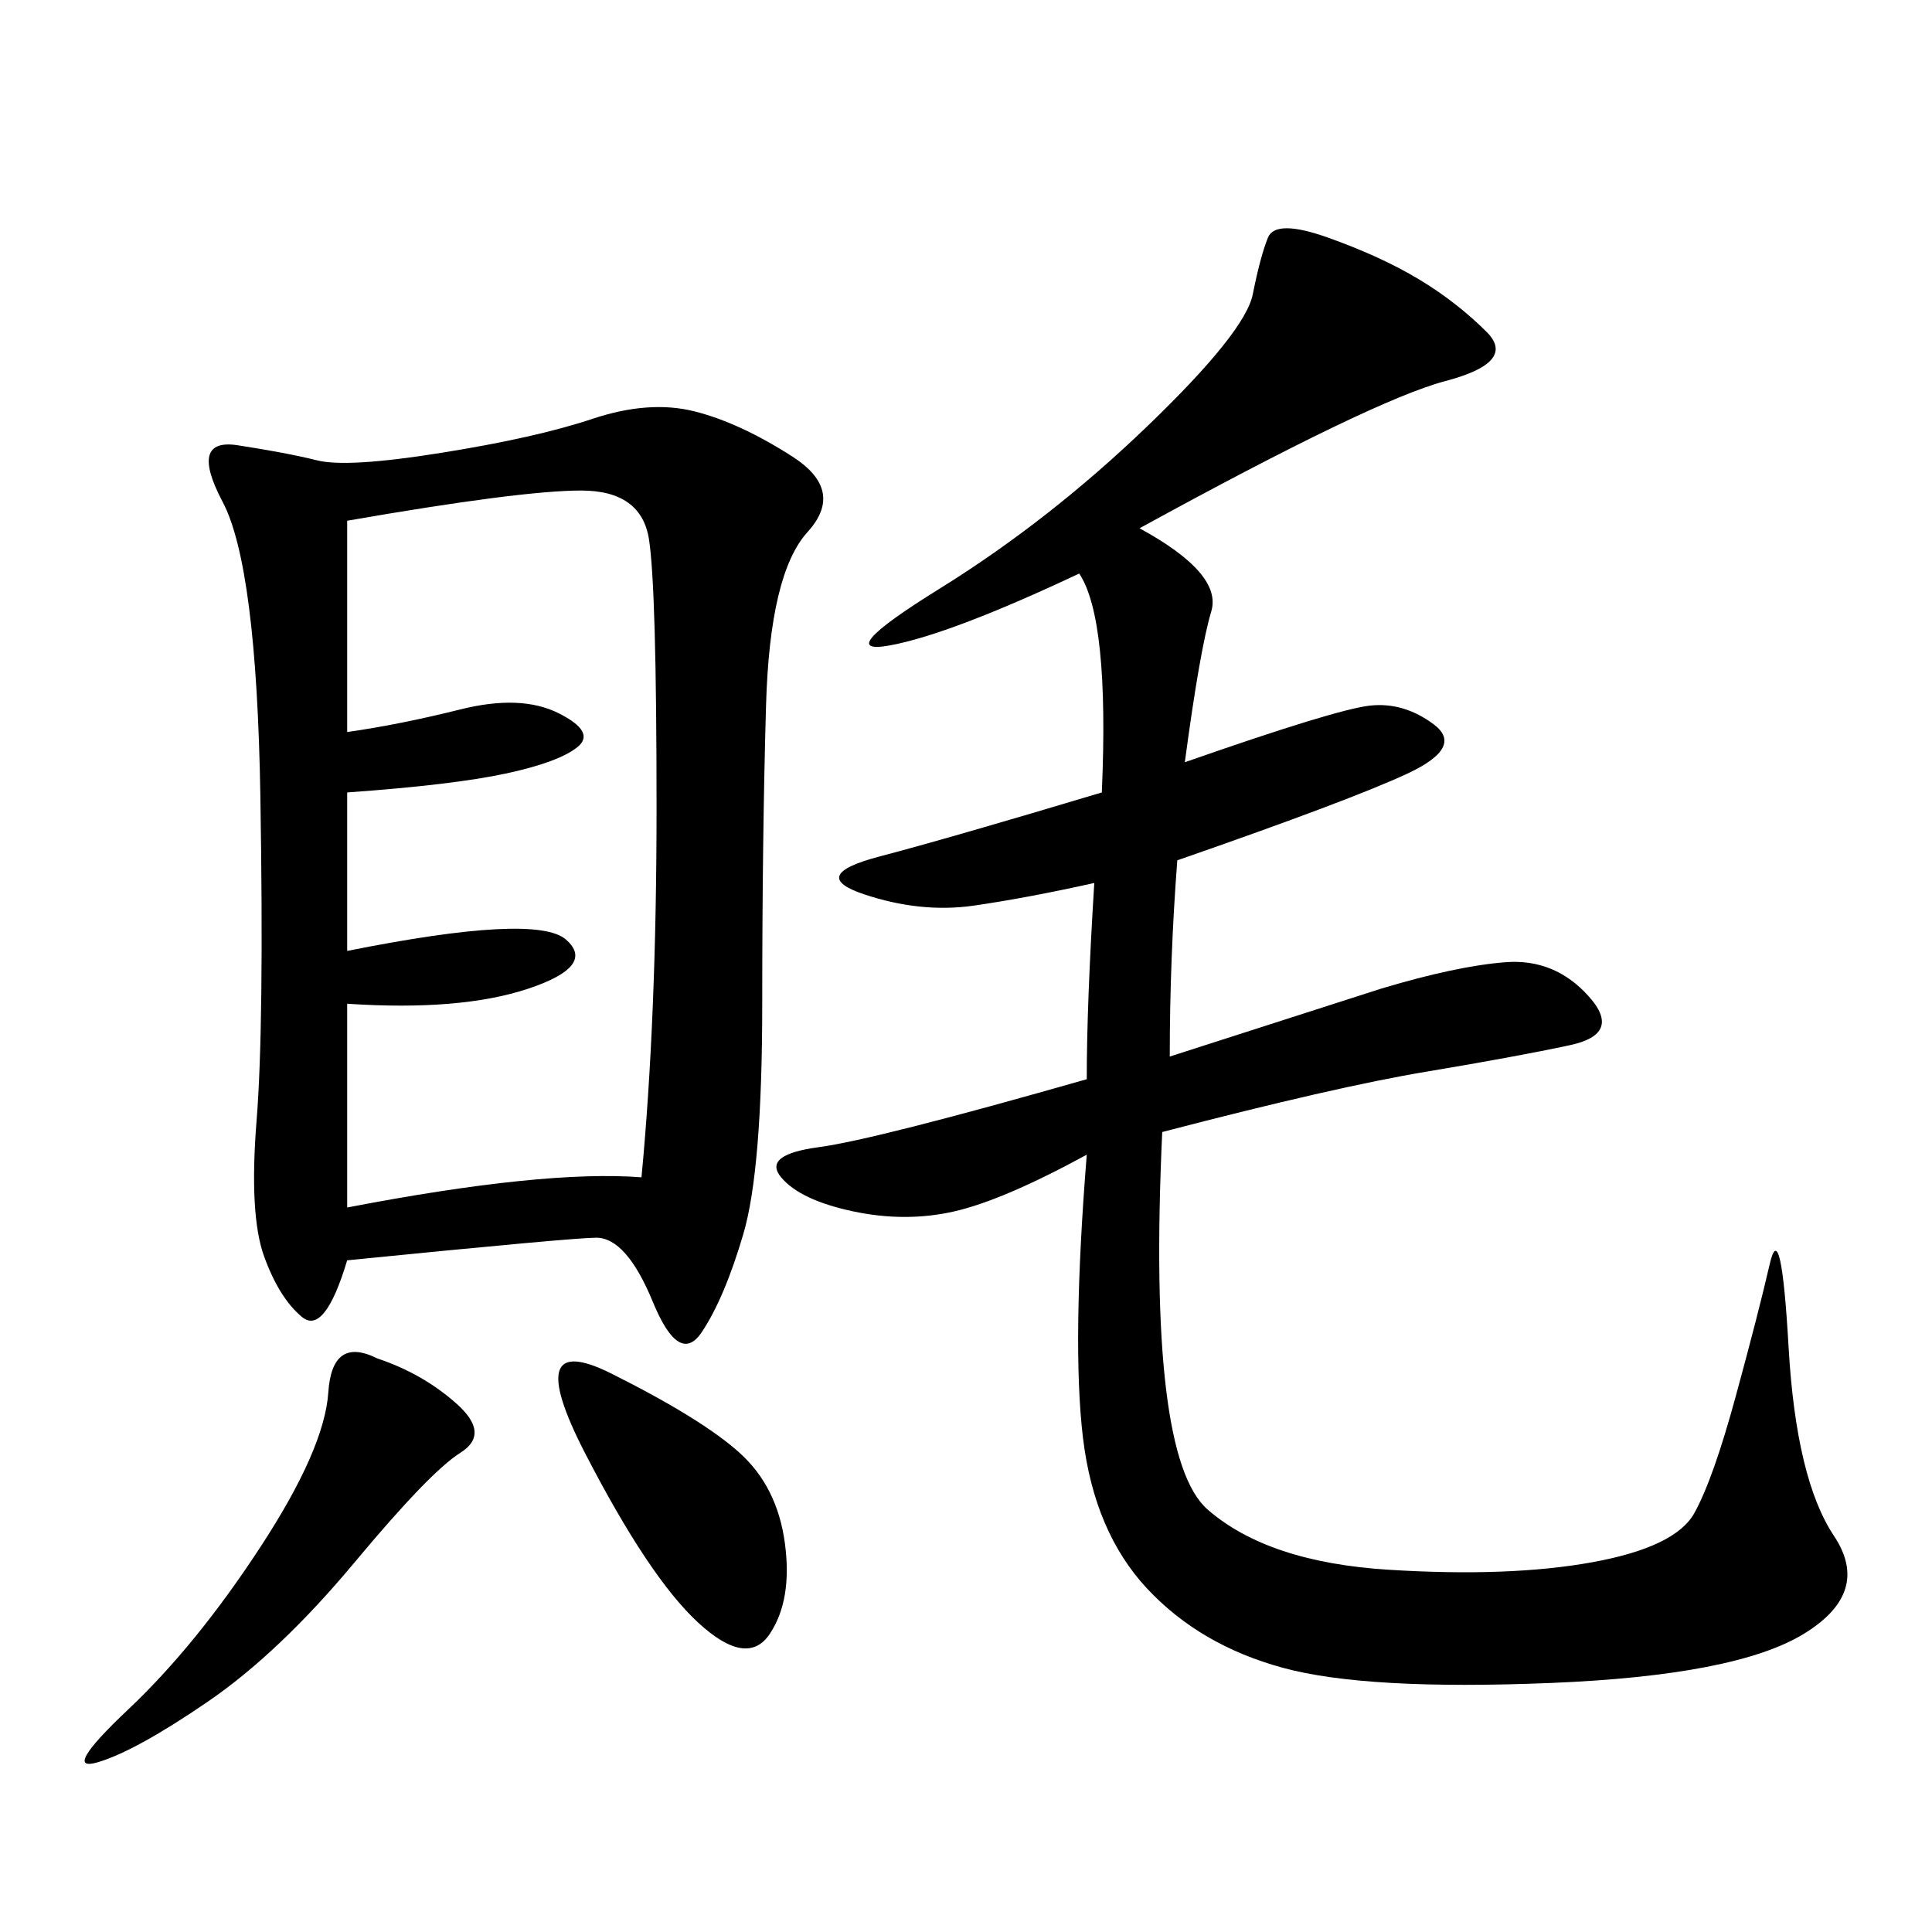 <svg xmlns="http://www.w3.org/2000/svg" xmlns:xlink="http://www.w3.org/1999/xlink" width="300" height="300"><path d="M53.91 195.70Q50.39 207.42 46.88 204.49Q43.36 201.56 41.02 195.12Q38.67 188.67 39.84 174.02Q41.02 159.38 40.43 123.63Q39.84 87.89 34.57 77.93Q29.30 67.97 36.91 69.14Q44.53 70.31 49.22 71.48Q53.91 72.66 68.55 70.31Q83.20 67.97 91.99 65.04Q100.78 62.11 107.81 63.87Q114.84 65.63 123.05 70.90Q131.25 76.17 125.39 82.62Q119.53 89.06 118.95 109.57Q118.36 130.08 118.36 155.86L118.36 155.86Q118.36 181.64 115.43 191.60Q112.50 201.56 108.98 206.84Q105.47 212.11 101.37 202.15Q97.27 192.19 92.58 192.19L92.58 192.19Q89.06 192.19 53.91 195.70L53.91 195.70ZM176.95 82.03Q189.84 89.06 188.09 94.92Q186.33 100.78 183.98 118.36L183.98 118.36Q207.42 110.16 212.70 109.57Q217.97 108.98 222.66 112.50Q227.34 116.02 218.55 120.12Q209.77 124.22 182.81 133.59L182.81 133.59Q181.64 148.83 181.64 164.06L181.64 164.06L214.45 153.52Q226.17 150 233.79 149.41Q241.41 148.83 246.68 154.69Q251.95 160.55 243.75 162.30Q235.55 164.06 221.48 166.41Q207.42 168.75 180.47 175.78L180.47 175.78Q178.13 226.17 187.50 234.38Q196.88 242.58 215.63 243.75Q234.38 244.92 247.27 242.58Q260.16 240.23 263.09 234.96Q266.02 229.69 269.53 216.80Q273.05 203.91 274.80 196.29Q276.56 188.67 277.73 209.18Q278.91 229.69 284.77 238.48Q290.63 247.27 280.08 253.71Q269.53 260.16 240.82 261.33Q212.11 262.50 199.22 258.98Q186.33 255.47 178.13 246.68Q169.92 237.89 168.16 223.24Q166.41 208.59 168.75 179.30L168.75 179.30Q155.86 186.33 148.24 188.09Q140.63 189.84 132.42 188.09Q124.22 186.33 121.29 182.81Q118.36 179.30 127.15 178.13Q135.94 176.95 168.75 167.58L168.75 167.58Q168.75 155.86 169.92 137.11L169.92 137.11Q159.38 139.45 151.17 140.63Q142.97 141.80 134.18 138.87Q125.39 135.94 136.52 133.01Q147.66 130.08 171.09 123.05L171.09 123.05Q172.27 96.09 167.58 89.06L167.58 89.06Q147.66 98.44 138.28 100.20Q128.91 101.95 145.90 91.41Q162.89 80.86 178.13 66.21Q193.36 51.56 194.53 45.70Q195.70 39.84 196.88 36.91Q198.05 33.98 206.25 36.91Q214.45 39.84 220.31 43.36Q226.17 46.88 230.86 51.56Q235.55 56.25 224.41 59.18Q213.28 62.11 176.95 82.03L176.95 82.03ZM53.91 80.86L53.91 113.67Q62.11 112.50 71.48 110.16Q80.86 107.81 86.72 110.74Q92.58 113.67 89.65 116.02Q86.72 118.36 78.52 120.12Q70.31 121.88 53.91 123.05L53.91 123.05L53.91 147.66Q83.20 141.80 87.89 145.90Q92.58 150 82.03 153.52Q71.48 157.03 53.91 155.86L53.91 155.86L53.91 187.50Q84.38 181.64 99.61 182.81L99.61 182.81Q101.95 158.20 101.95 125.39L101.95 125.39Q101.95 91.41 100.78 83.79Q99.61 76.17 90.23 76.17L90.23 76.17Q80.86 76.17 53.91 80.86L53.91 80.86ZM58.59 210.94Q65.63 213.28 70.90 217.97Q76.17 222.66 71.48 225.59Q66.80 228.52 55.08 242.58Q43.36 256.64 32.23 264.26Q21.09 271.88 15.23 273.63Q9.38 275.39 19.92 265.43Q30.47 255.47 40.43 240.23Q50.39 225 50.98 216.21Q51.56 207.42 58.59 210.94L58.59 210.94ZM94.92 213.28Q108.98 220.31 114.84 225.59Q120.70 230.86 121.88 239.65Q123.05 248.44 119.53 253.71Q116.02 258.98 108.40 251.95Q100.78 244.92 90.82 225.59Q80.86 206.25 94.92 213.28L94.92 213.28Z"/></svg>
